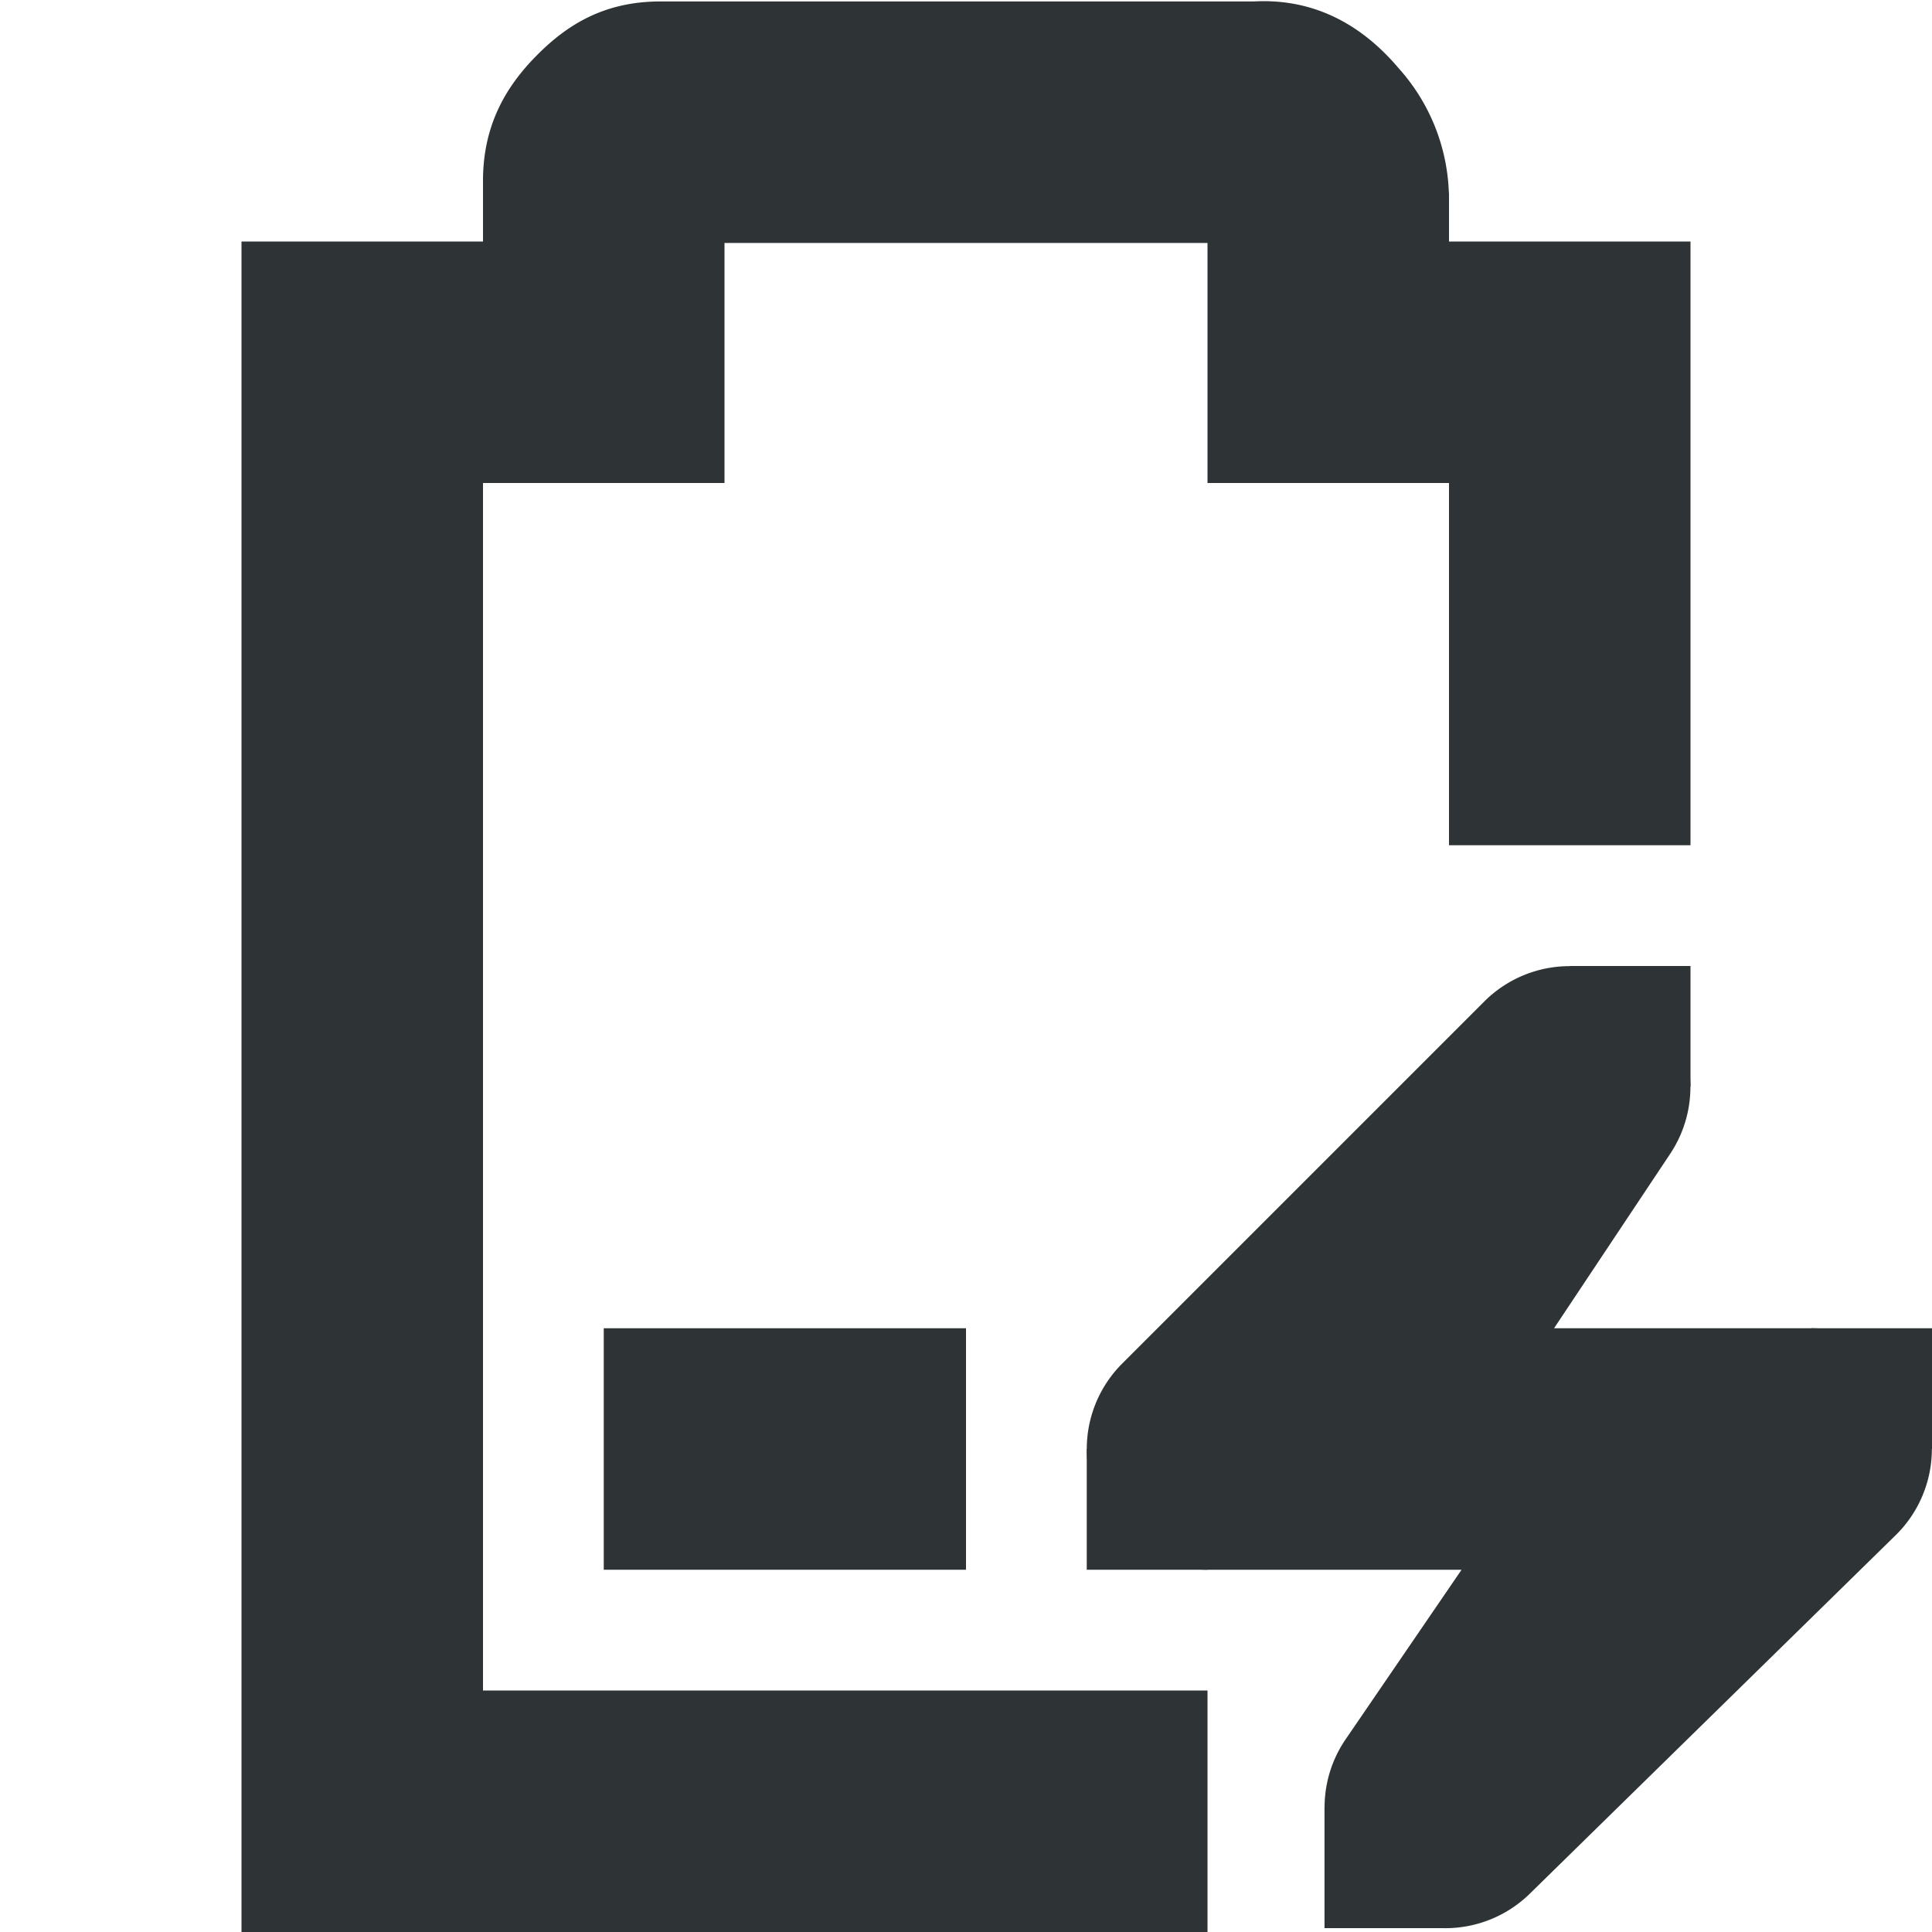 <?xml version="1.0" encoding="UTF-8"?>
<svg width="16" height="16" xmlns="http://www.w3.org/2000/svg">
 <g fill="#2e3436">
  <path d="m5 11v2h3v-2z"/>
  <path d="M5.469.012c-.49 0-.796.215-1.032.455C4.202.707 4 1.023 4 1.497V2H2v14h8v-2H4V4h2V2.012h4V4h2v3h2V2h-2v-.395l-.002-.027a1.622 1.622 0 00-.416-1.014c-.236-.279-.62-.584-1.2-.552z" color="#bebebe" font-family="sans-serif" font-weight="400" overflow="visible" style="font-feature-settings:normal;font-variant-alternates:normal;font-variant-caps:normal;font-variant-ligatures:normal;font-variant-numeric:normal;font-variant-position:normal;isolation:auto;mix-blend-mode:normal;shape-padding:0;text-decoration-color:#000;text-decoration-line:none;text-decoration-style:solid;text-indent:0;text-orientation:mixed;text-transform:none;white-space:normal"/>
  <path d="M12.957 8.002a1 1 0 00-.664.291l-3 3A1 1 0 0010 13h2.104l-.96 1.404a1 1 0 001.524 1.28l3.031-2.97A1 1 0 0015 11h-2.13l.962-1.445a1 1 0 00-.875-1.553z" color="#bebebe" font-family="sans-serif" font-weight="400" overflow="visible" style="font-feature-settings:normal;font-variant-alternates:normal;font-variant-caps:normal;font-variant-ligatures:normal;font-variant-numeric:normal;font-variant-position:normal;isolation:auto;mix-blend-mode:normal;shape-padding:0;text-decoration-color:#000;text-decoration-line:none;text-decoration-style:solid;text-indent:0;text-orientation:mixed;text-transform:none;white-space:normal"/>
  <path d="M15 11h1v1h-1zm-6 1h1v1H9zm4-4h1v1h-1zm-2.031 6.968h1v1h-1z" color="#bebebe" overflow="visible"/>
 </g>
</svg>
